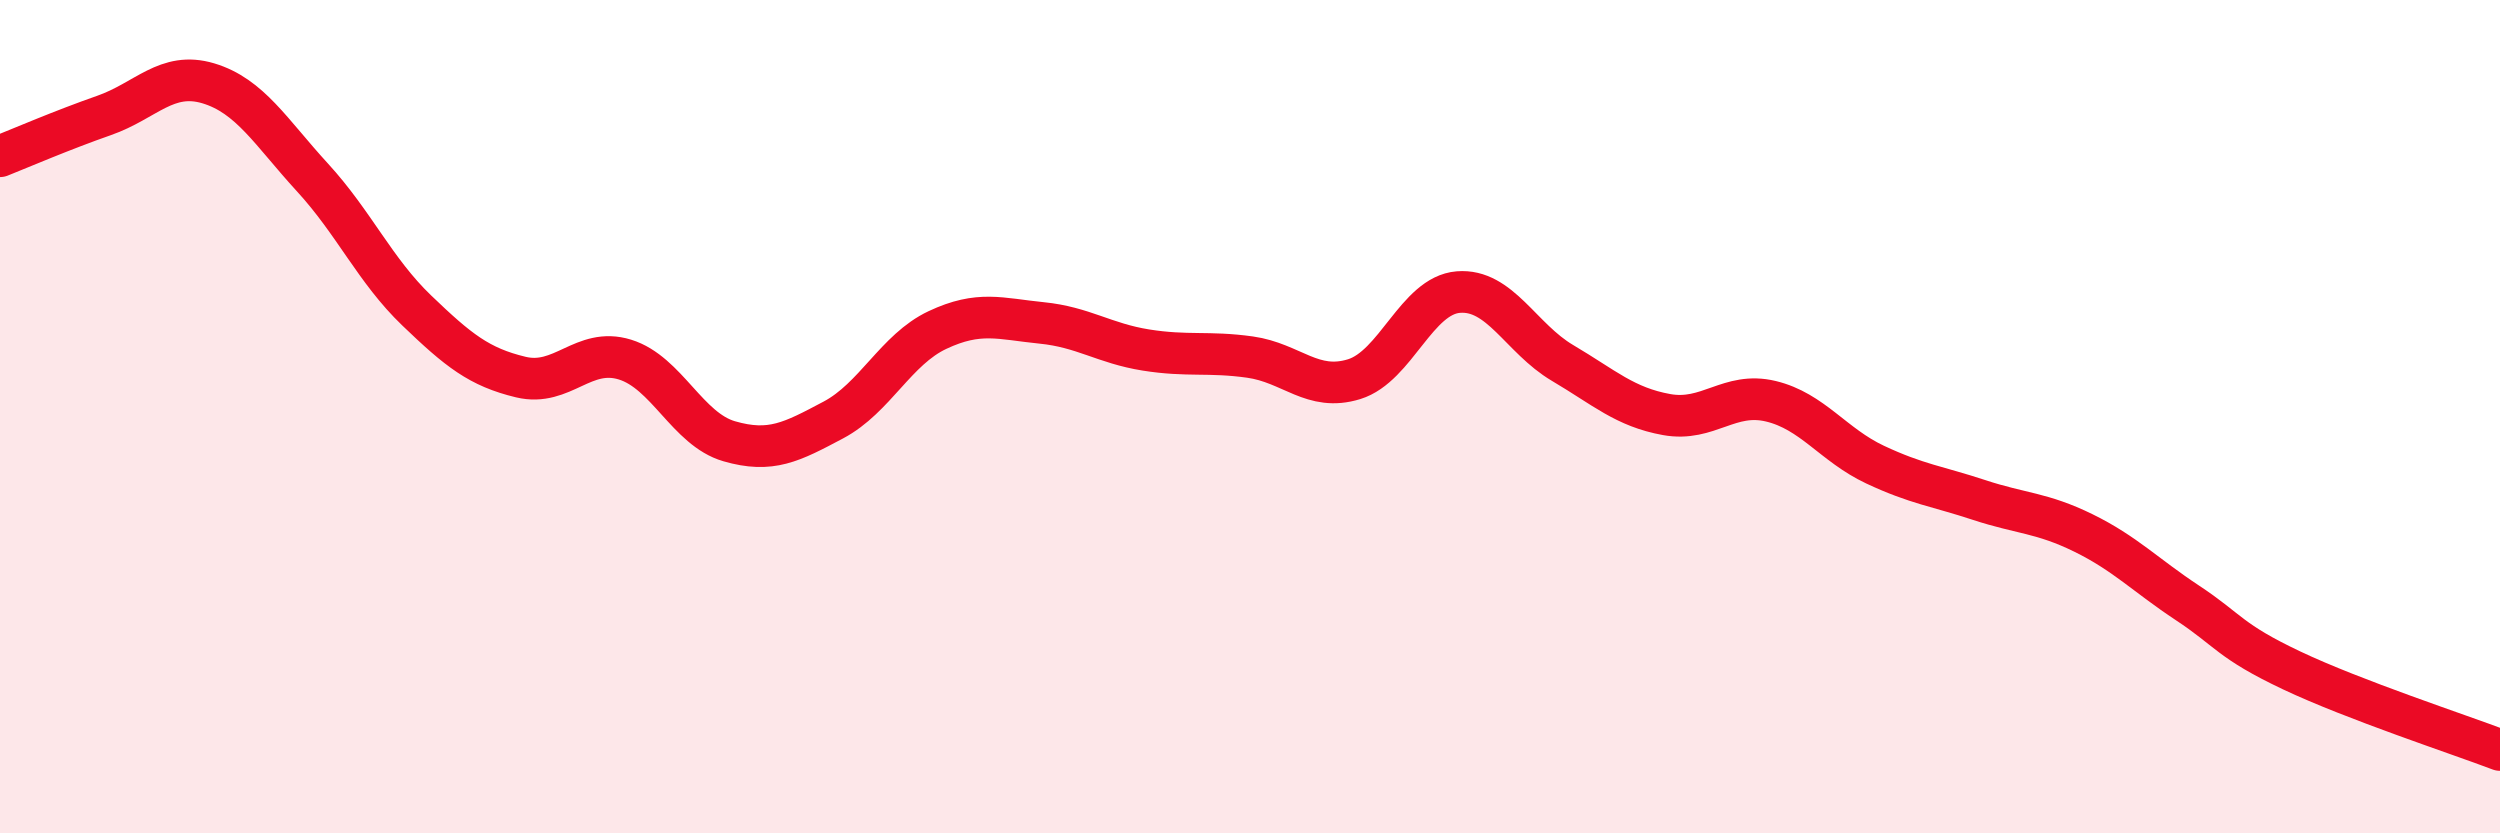 
    <svg width="60" height="20" viewBox="0 0 60 20" xmlns="http://www.w3.org/2000/svg">
      <path
        d="M 0,3.75 C 0.5,3.55 1.5,3.12 2.5,2.77 C 3.5,2.42 4,1.7 5,2 C 6,2.3 6.5,3.17 7.5,4.26 C 8.5,5.35 9,6.49 10,7.45 C 11,8.41 11.5,8.81 12.5,9.05 C 13.5,9.29 14,8.32 15,8.63 C 16,8.94 16.5,10.3 17.5,10.59 C 18.5,10.88 19,10.61 20,10.08 C 21,9.55 21.5,8.39 22.5,7.92 C 23.5,7.45 24,7.65 25,7.75 C 26,7.85 26.5,8.24 27.5,8.4 C 28.5,8.56 29,8.43 30,8.57 C 31,8.71 31.5,9.41 32.5,9.1 C 33.5,8.79 34,7.09 35,7.01 C 36,6.93 36.5,8.12 37.5,8.71 C 38.5,9.3 39,9.77 40,9.95 C 41,10.13 41.5,9.39 42.5,9.63 C 43.5,9.87 44,10.68 45,11.15 C 46,11.62 46.5,11.67 47.5,12 C 48.5,12.33 49,12.3 50,12.79 C 51,13.28 51.5,13.81 52.5,14.47 C 53.5,15.13 53.5,15.38 55,16.09 C 56.5,16.8 59,17.62 60,18L60 20L0 20Z"
        fill="#EB0A25"
        opacity="0.1"
        stroke-linecap="round"
        stroke-linejoin="round"
      />
      <path
        d="M 0,3.75 C 0.5,3.55 1.5,3.12 2.5,2.77 C 3.5,2.42 4,1.7 5,2 C 6,2.3 6.5,3.17 7.5,4.26 C 8.5,5.35 9,6.49 10,7.45 C 11,8.41 11.5,8.81 12.5,9.05 C 13.5,9.29 14,8.32 15,8.63 C 16,8.94 16.5,10.3 17.5,10.59 C 18.5,10.88 19,10.61 20,10.08 C 21,9.55 21.5,8.39 22.5,7.92 C 23.5,7.45 24,7.65 25,7.75 C 26,7.85 26.5,8.24 27.5,8.4 C 28.5,8.56 29,8.43 30,8.57 C 31,8.71 31.5,9.41 32.5,9.1 C 33.5,8.79 34,7.09 35,7.01 C 36,6.93 36.5,8.12 37.5,8.71 C 38.5,9.3 39,9.77 40,9.95 C 41,10.13 41.5,9.39 42.5,9.63 C 43.5,9.87 44,10.68 45,11.15 C 46,11.62 46.5,11.67 47.5,12 C 48.5,12.33 49,12.3 50,12.79 C 51,13.28 51.5,13.81 52.5,14.47 C 53.5,15.13 53.5,15.38 55,16.09 C 56.5,16.8 59,17.62 60,18"
        stroke="#EB0A25"
        stroke-width="1"
        fill="none"
        stroke-linecap="round"
        stroke-linejoin="round"
      />
    </svg>
  